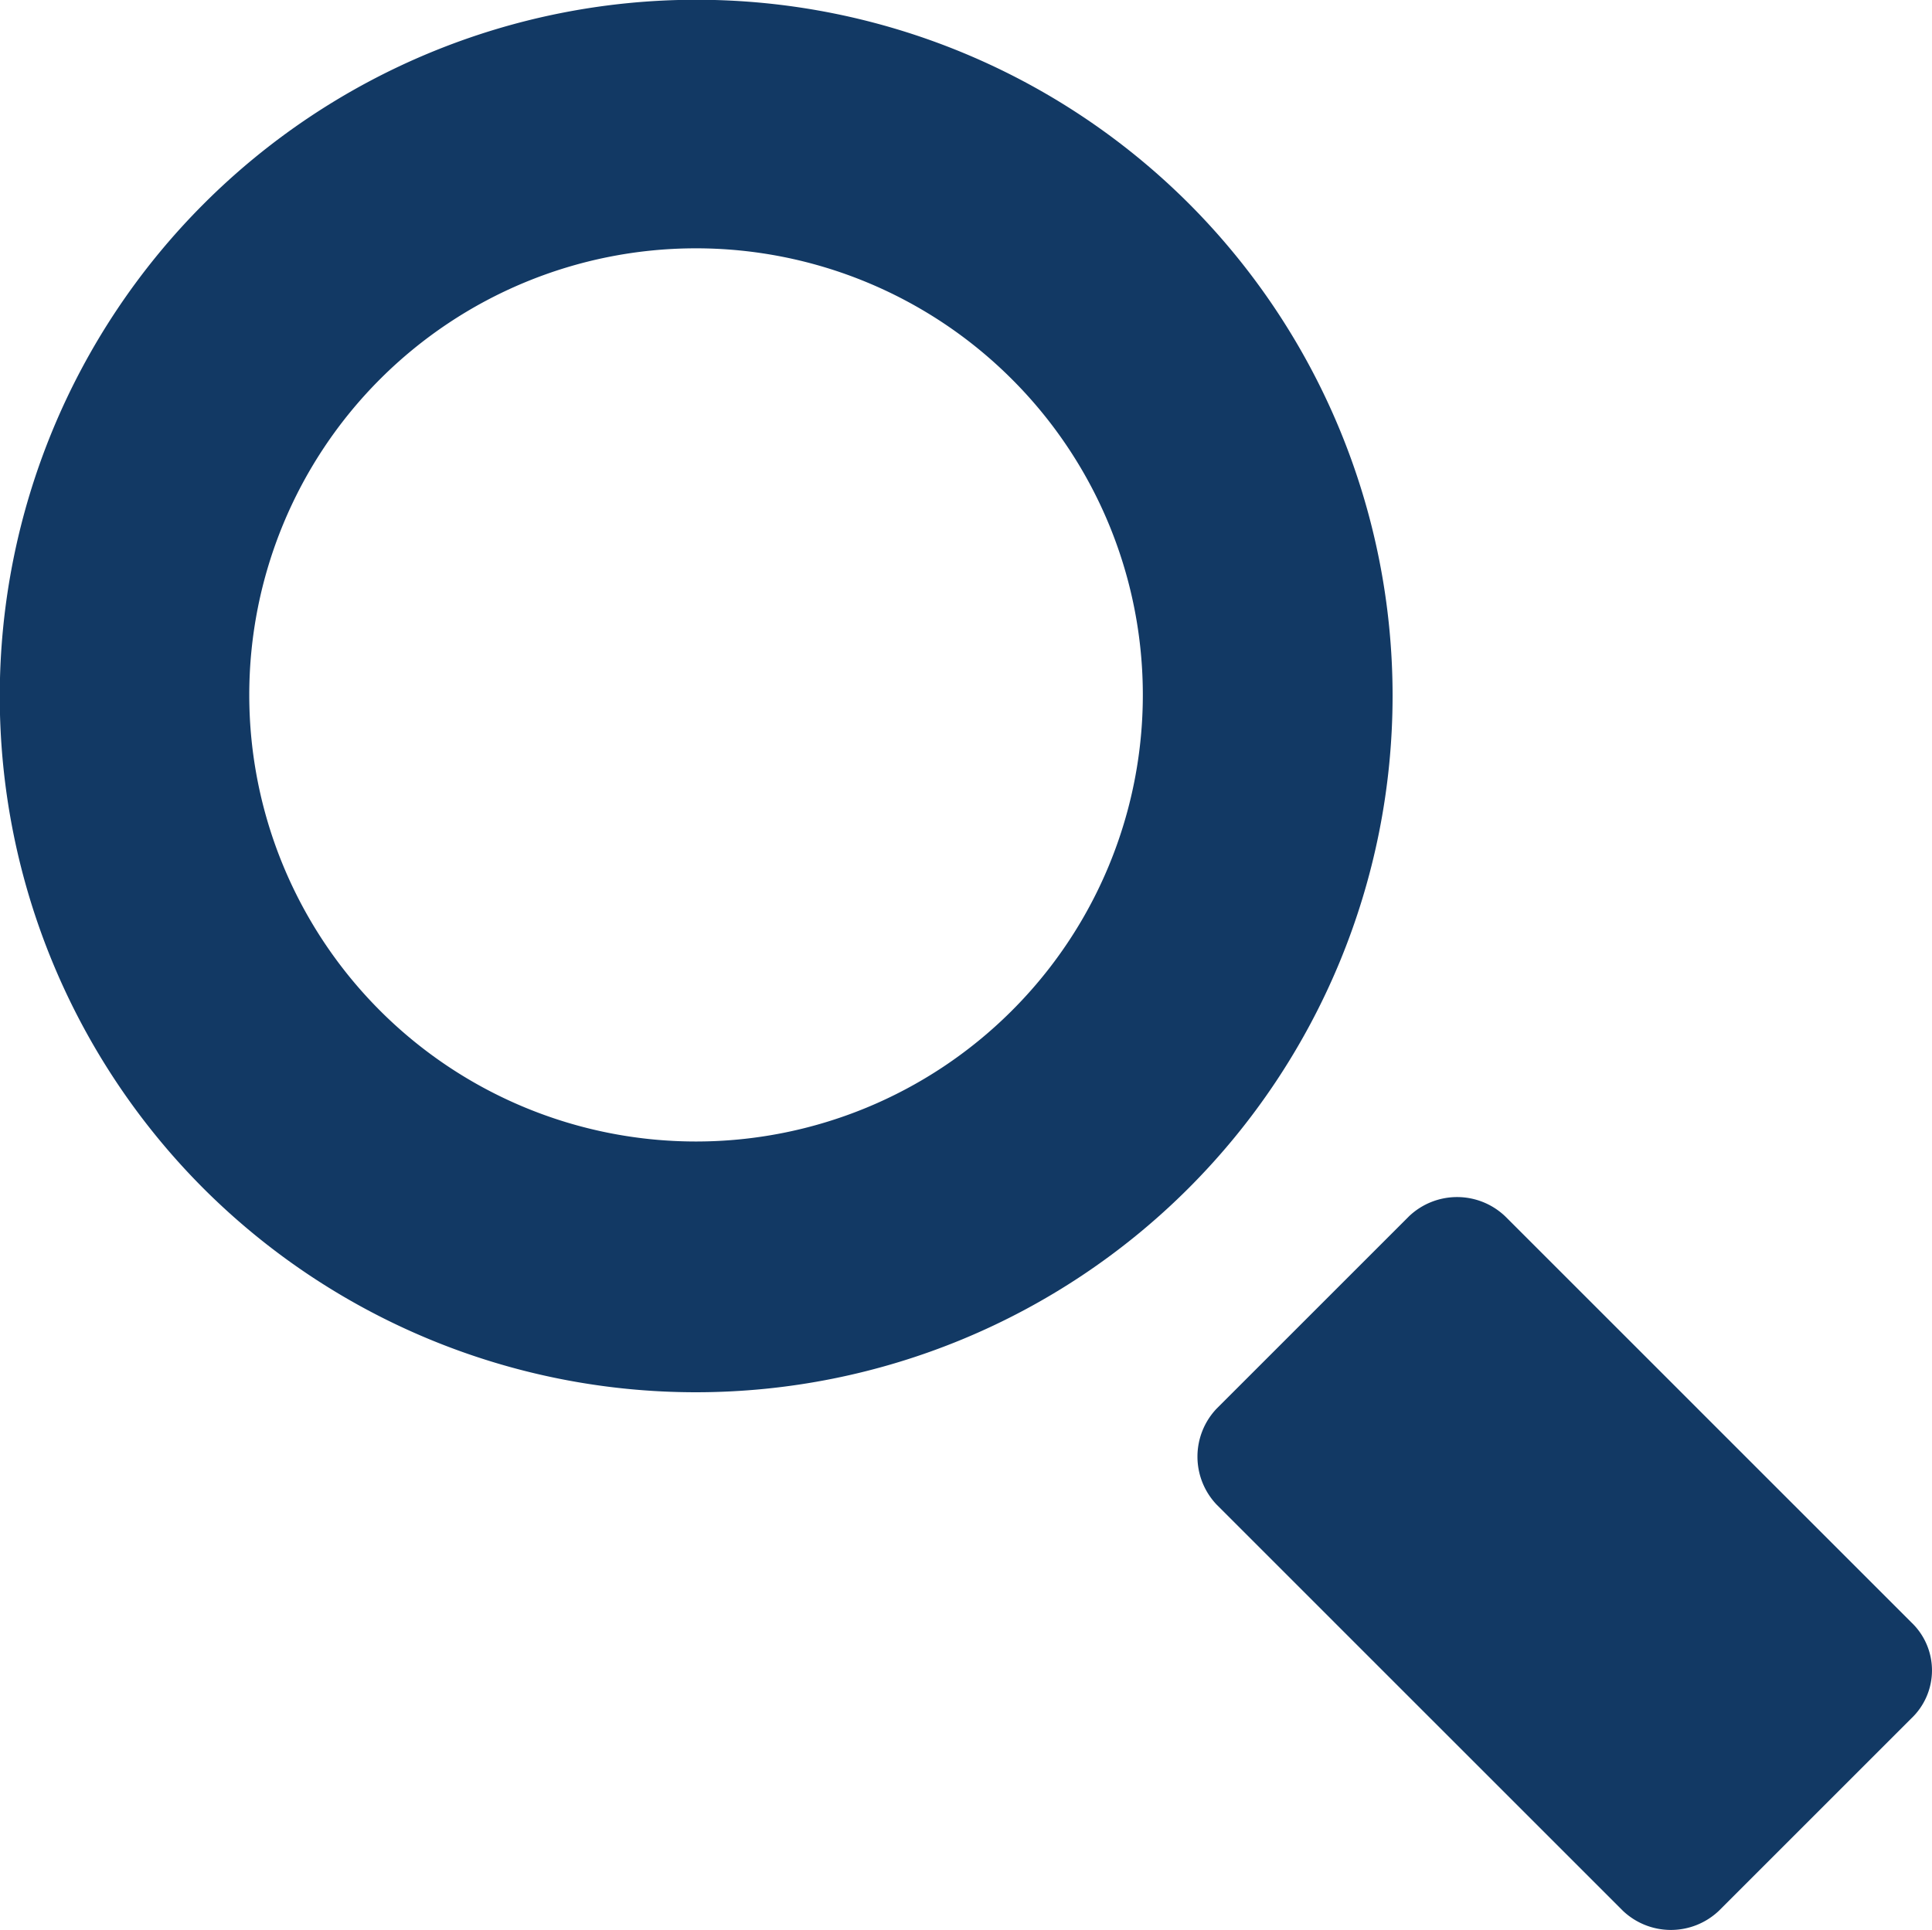 <svg xmlns="http://www.w3.org/2000/svg" viewBox="0 0 17.521 17.507"><defs><style>.a{fill:#123964;}</style></defs><g transform="translate(-209.879 -49.068)"><g transform="translate(209.879 49.068)"><path class="a" d="M376.456,254.321a6.318,6.318,0,0,0-8.935,8.935,6.318,6.318,0,0,0,8.935-8.935Zm-1.609,7.326a4.051,4.051,0,1,1,0-5.737A4.047,4.047,0,0,1,374.847,261.647Z" transform="translate(-365.675 -252.475)"/></g><g transform="translate(220.738 59.927)"><path class="a" d="M428.174,312.357l-3.683-3.683a.632.632,0,0,0-.872,0l-1.744,1.744a.632.632,0,0,0,0,.872l3.683,3.683a.632.632,0,0,0,.872,0l1.744-1.744A.6.6,0,0,0,428.174,312.357Z" transform="translate(-421.7 -308.5)"/></g></g></svg>